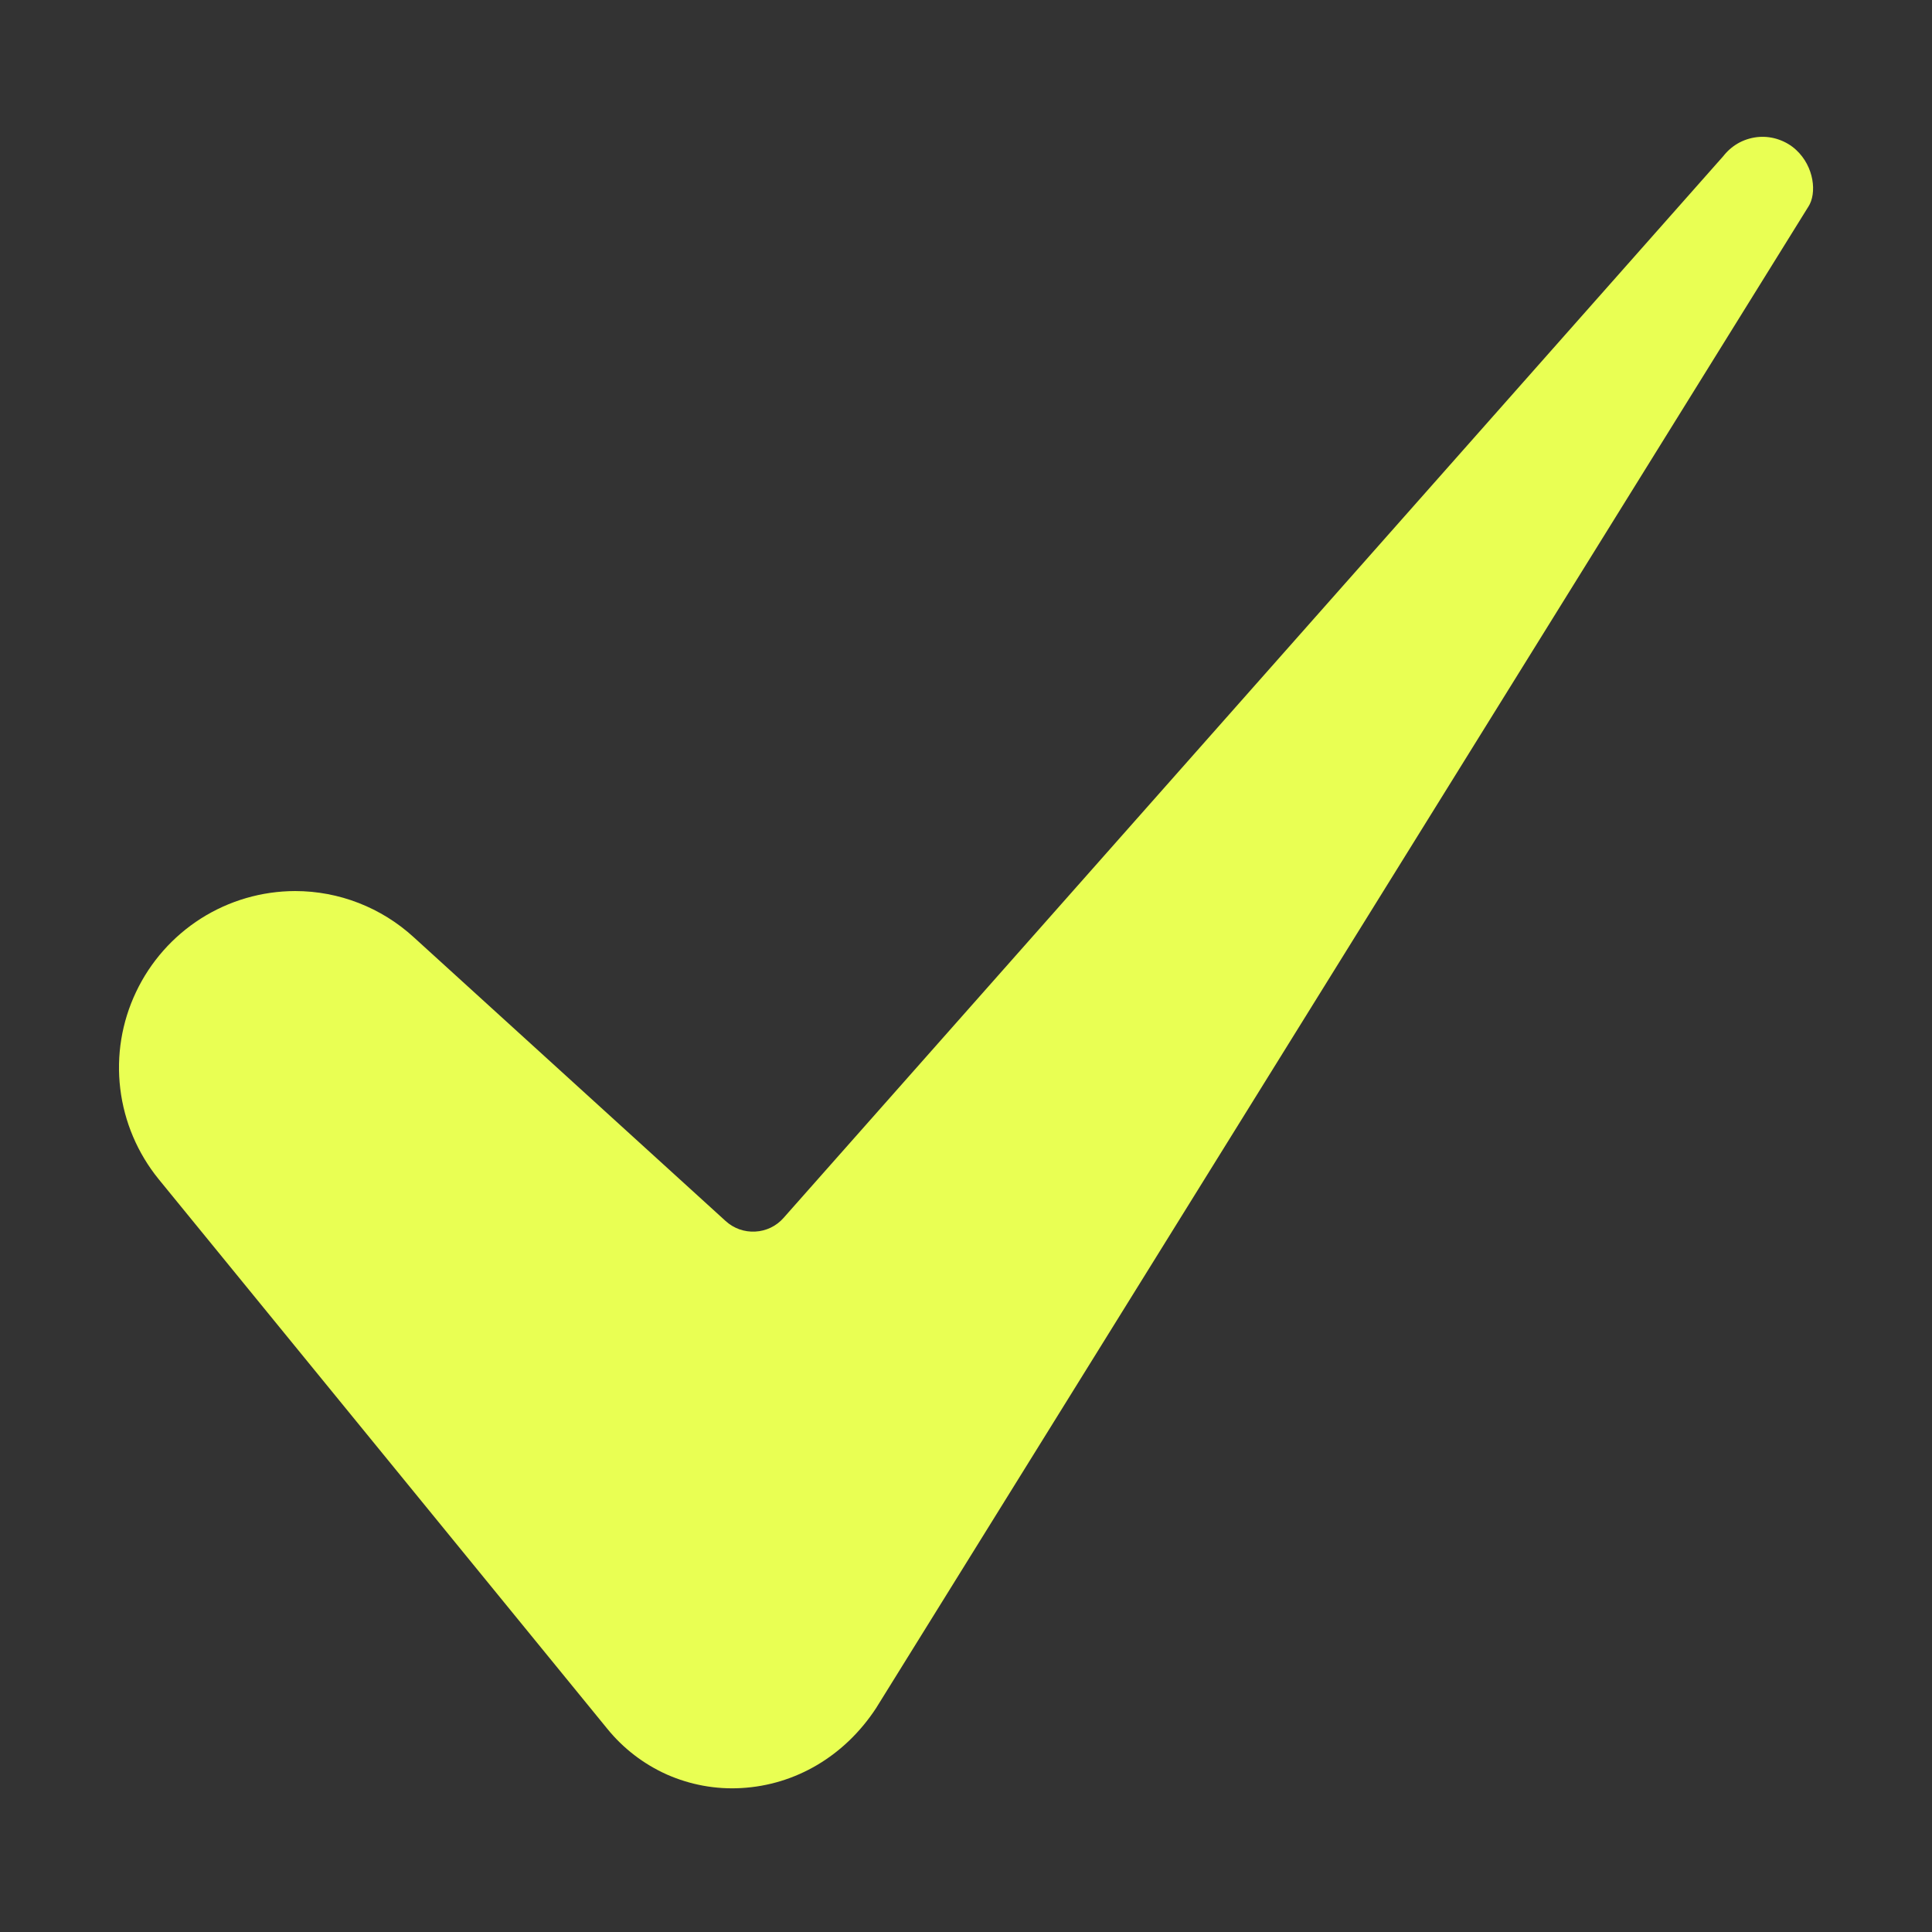 <svg width="24" height="24" viewBox="0 0 24 24" fill="none" xmlns="http://www.w3.org/2000/svg">
<rect x="0" y="0" width="24" height="24" fill="#333333" stroke="none"/>
<g clip-path="url(#clip0_4128_948)">
<path d="M3.666 11.069C3.251 11.07 2.846 11.188 2.496 11.41C2.147 11.632 1.867 11.949 1.69 12.323C1.512 12.697 1.444 13.114 1.494 13.525C1.544 13.937 1.709 14.325 1.97 14.647L7.542 21.473C7.741 21.719 7.996 21.915 8.285 22.044C8.575 22.172 8.891 22.23 9.207 22.212C9.883 22.175 10.494 21.813 10.883 21.219L22.458 2.577C22.46 2.574 22.462 2.571 22.464 2.568C22.572 2.401 22.537 2.071 22.313 1.863C22.252 1.806 22.179 1.763 22.1 1.735C22.021 1.707 21.936 1.695 21.853 1.701C21.769 1.707 21.688 1.73 21.613 1.768C21.538 1.807 21.473 1.86 21.419 1.925C21.415 1.93 21.411 1.935 21.407 1.94L9.733 15.13C9.689 15.18 9.635 15.221 9.575 15.25C9.514 15.279 9.449 15.296 9.382 15.299C9.315 15.303 9.248 15.293 9.185 15.271C9.122 15.248 9.064 15.214 9.014 15.168L5.14 11.643C4.737 11.274 4.212 11.069 3.666 11.069Z" fill="#E9FF53"/>
</g>
<defs>
<clipPath id="clip0_4128_948">
<rect width="24" height="24" fill="white"/>
</clipPath>
</defs>
</svg>
